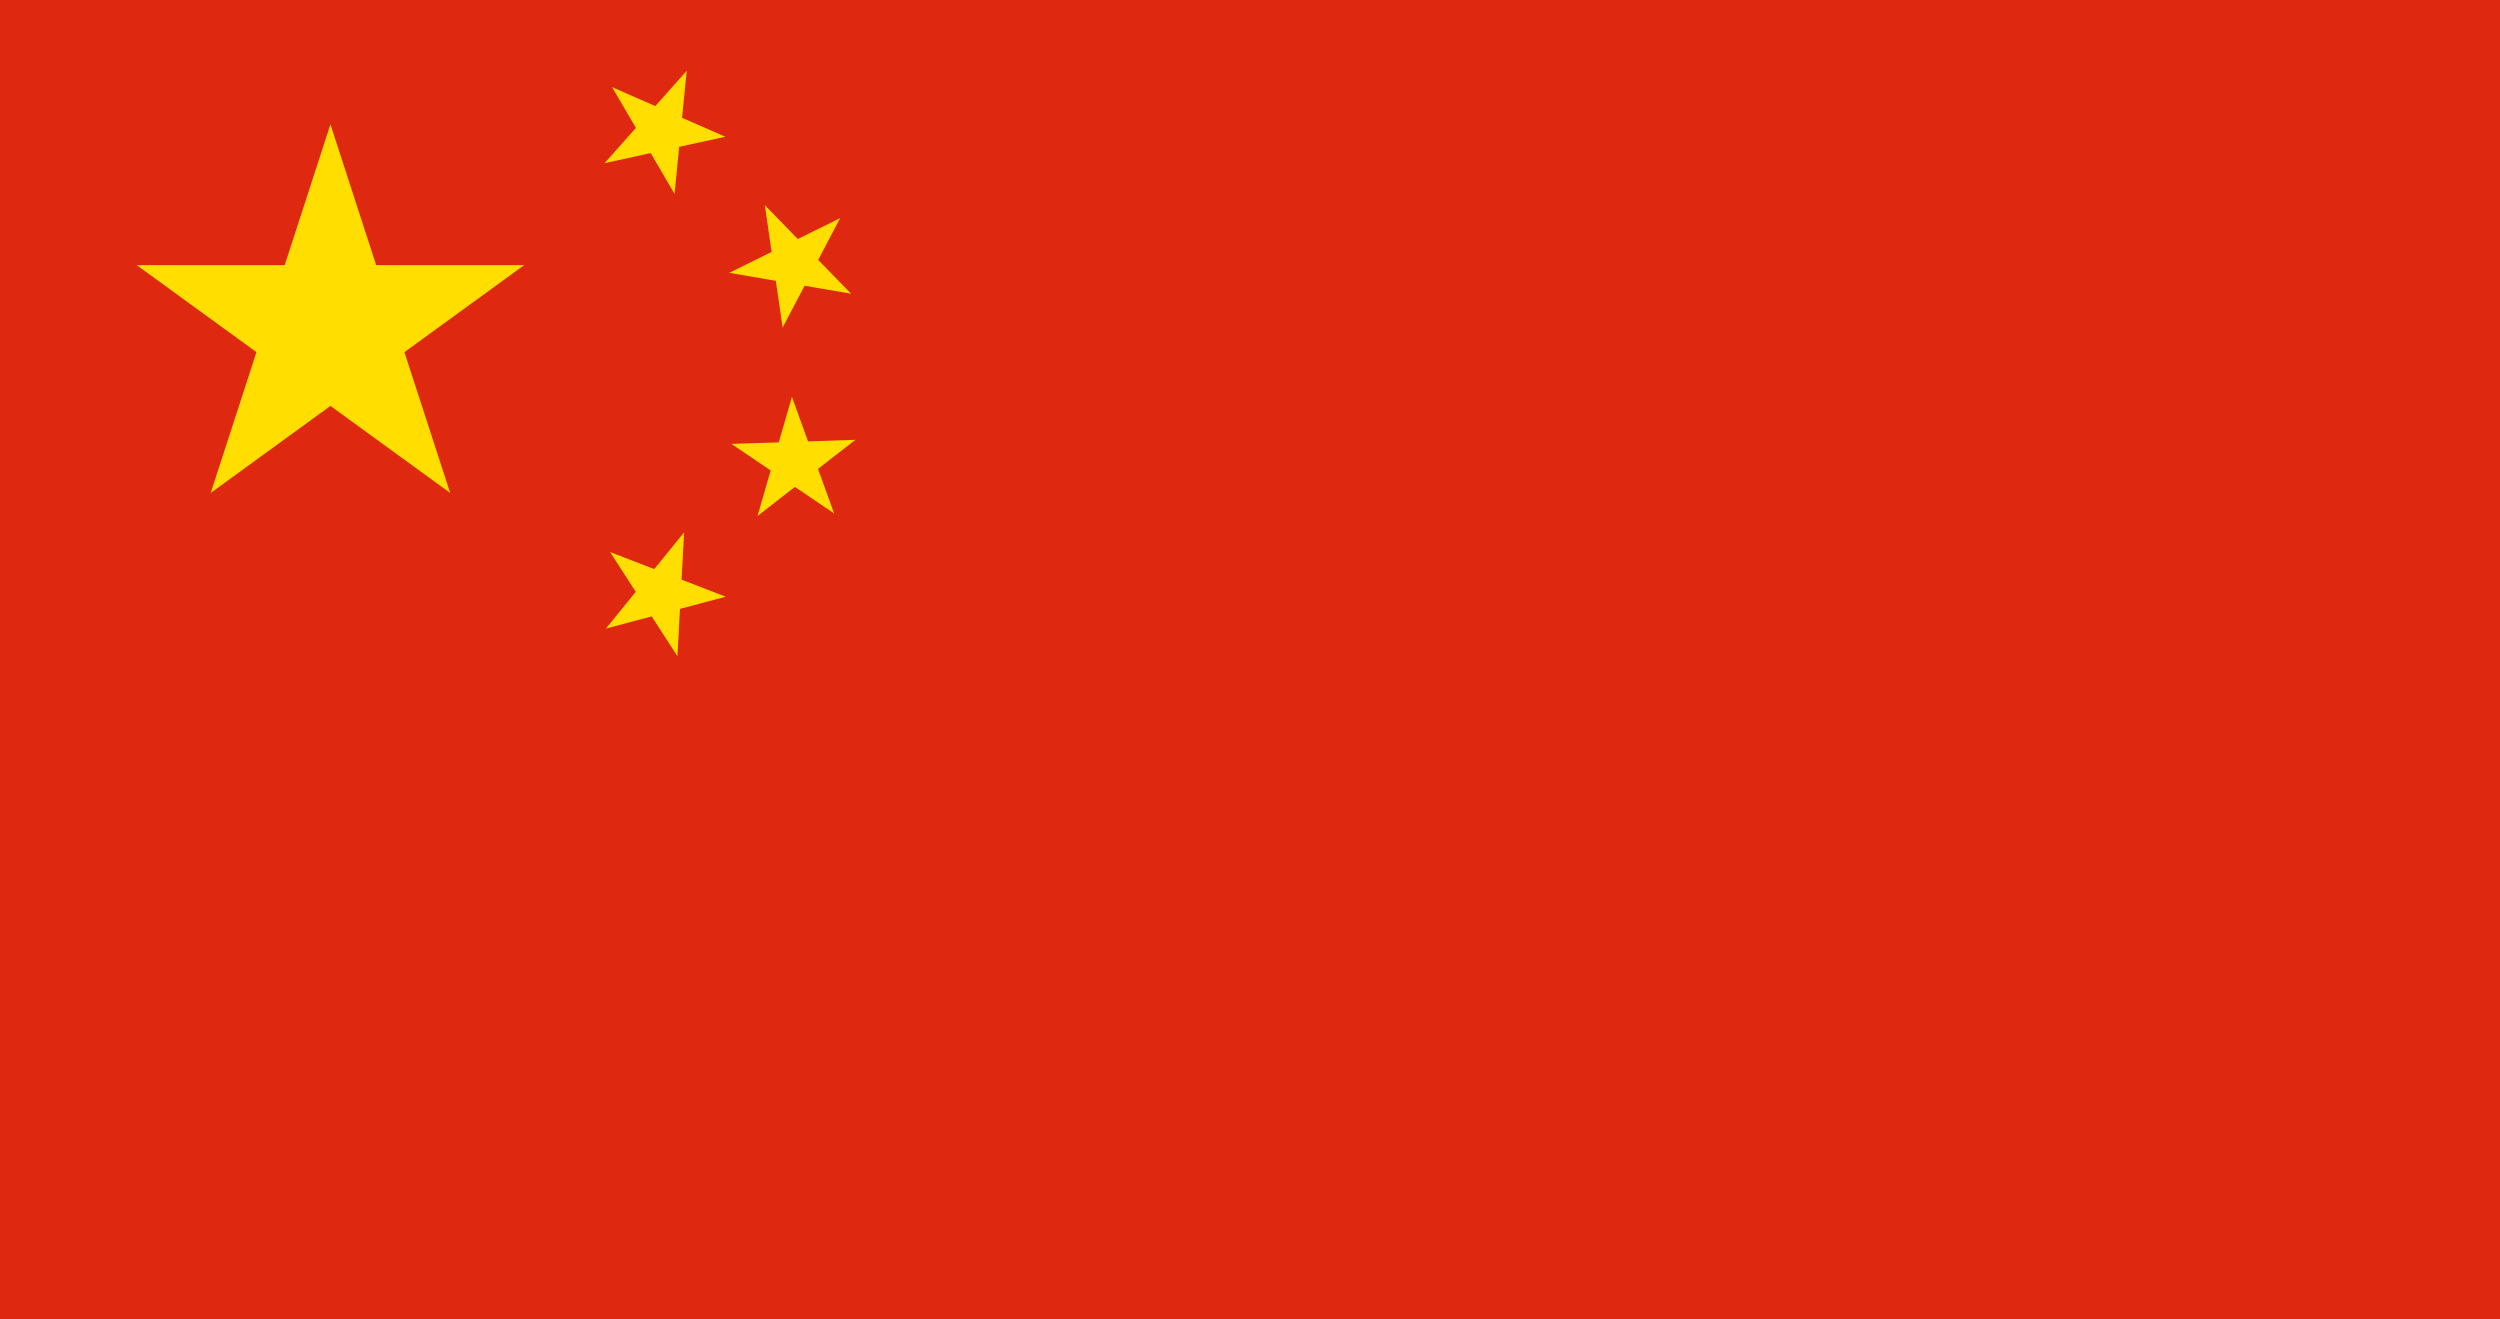 <?xml version="1.0" encoding="utf-8"?>
<!-- Generator: Adobe Illustrator 27.1.1, SVG Export Plug-In . SVG Version: 6.00 Build 0)  -->
<svg version="1.1" id="Flag" xmlns="http://www.w3.org/2000/svg" xmlns:xlink="http://www.w3.org/1999/xlink" x="0px" y="0px" width="1990px" height="1050px" viewBox="0 0 1990 1050" enable-background="new 0 0 1990 1050" xml:space="preserve">
<g>
	<rect fill="#DE2910" width="1990" height="1050" />
	<polygon fill="#FFDE00" points="263.03,98.969 299.436,211.048 417.247,211.048 321.935,280.315 358.339,392.393 263.03,323.125    167.719,392.393 204.125,280.315 108.814,211.048 226.624,211.048  " />
	<polygon fill="#FFDE00" points="546.627,56.34 542.924,93.762 577.36,108.85 540.636,116.892 536.933,154.314 517.939,121.862    481.214,129.902 506.198,101.804 487.204,69.353 521.642,84.438  " />
	<polygon fill="#FFDE00" points="668.757,173.606 651.269,206.895 677.513,233.818 640.46,227.468 622.97,260.755 617.56,223.542    580.506,217.19 614.214,200.543 608.803,163.33 635.047,190.253  " />
	<polygon fill="#FFDE00" points="630.385,315.865 643.213,351.34 680.905,350.096 651.141,373.262 663.97,408.737 632.748,387.579    602.984,410.745 613.45,374.504 582.228,353.348 619.919,352.106  " />
	<polygon fill="#FFDE00" points="544.574,423.732 542.529,461.401 577.711,474.985 541.265,484.68 539.221,522.347 518.741,490.671    482.297,500.366 506.083,471.095 485.606,439.419 520.786,453.004  " />
</g>
</svg>
